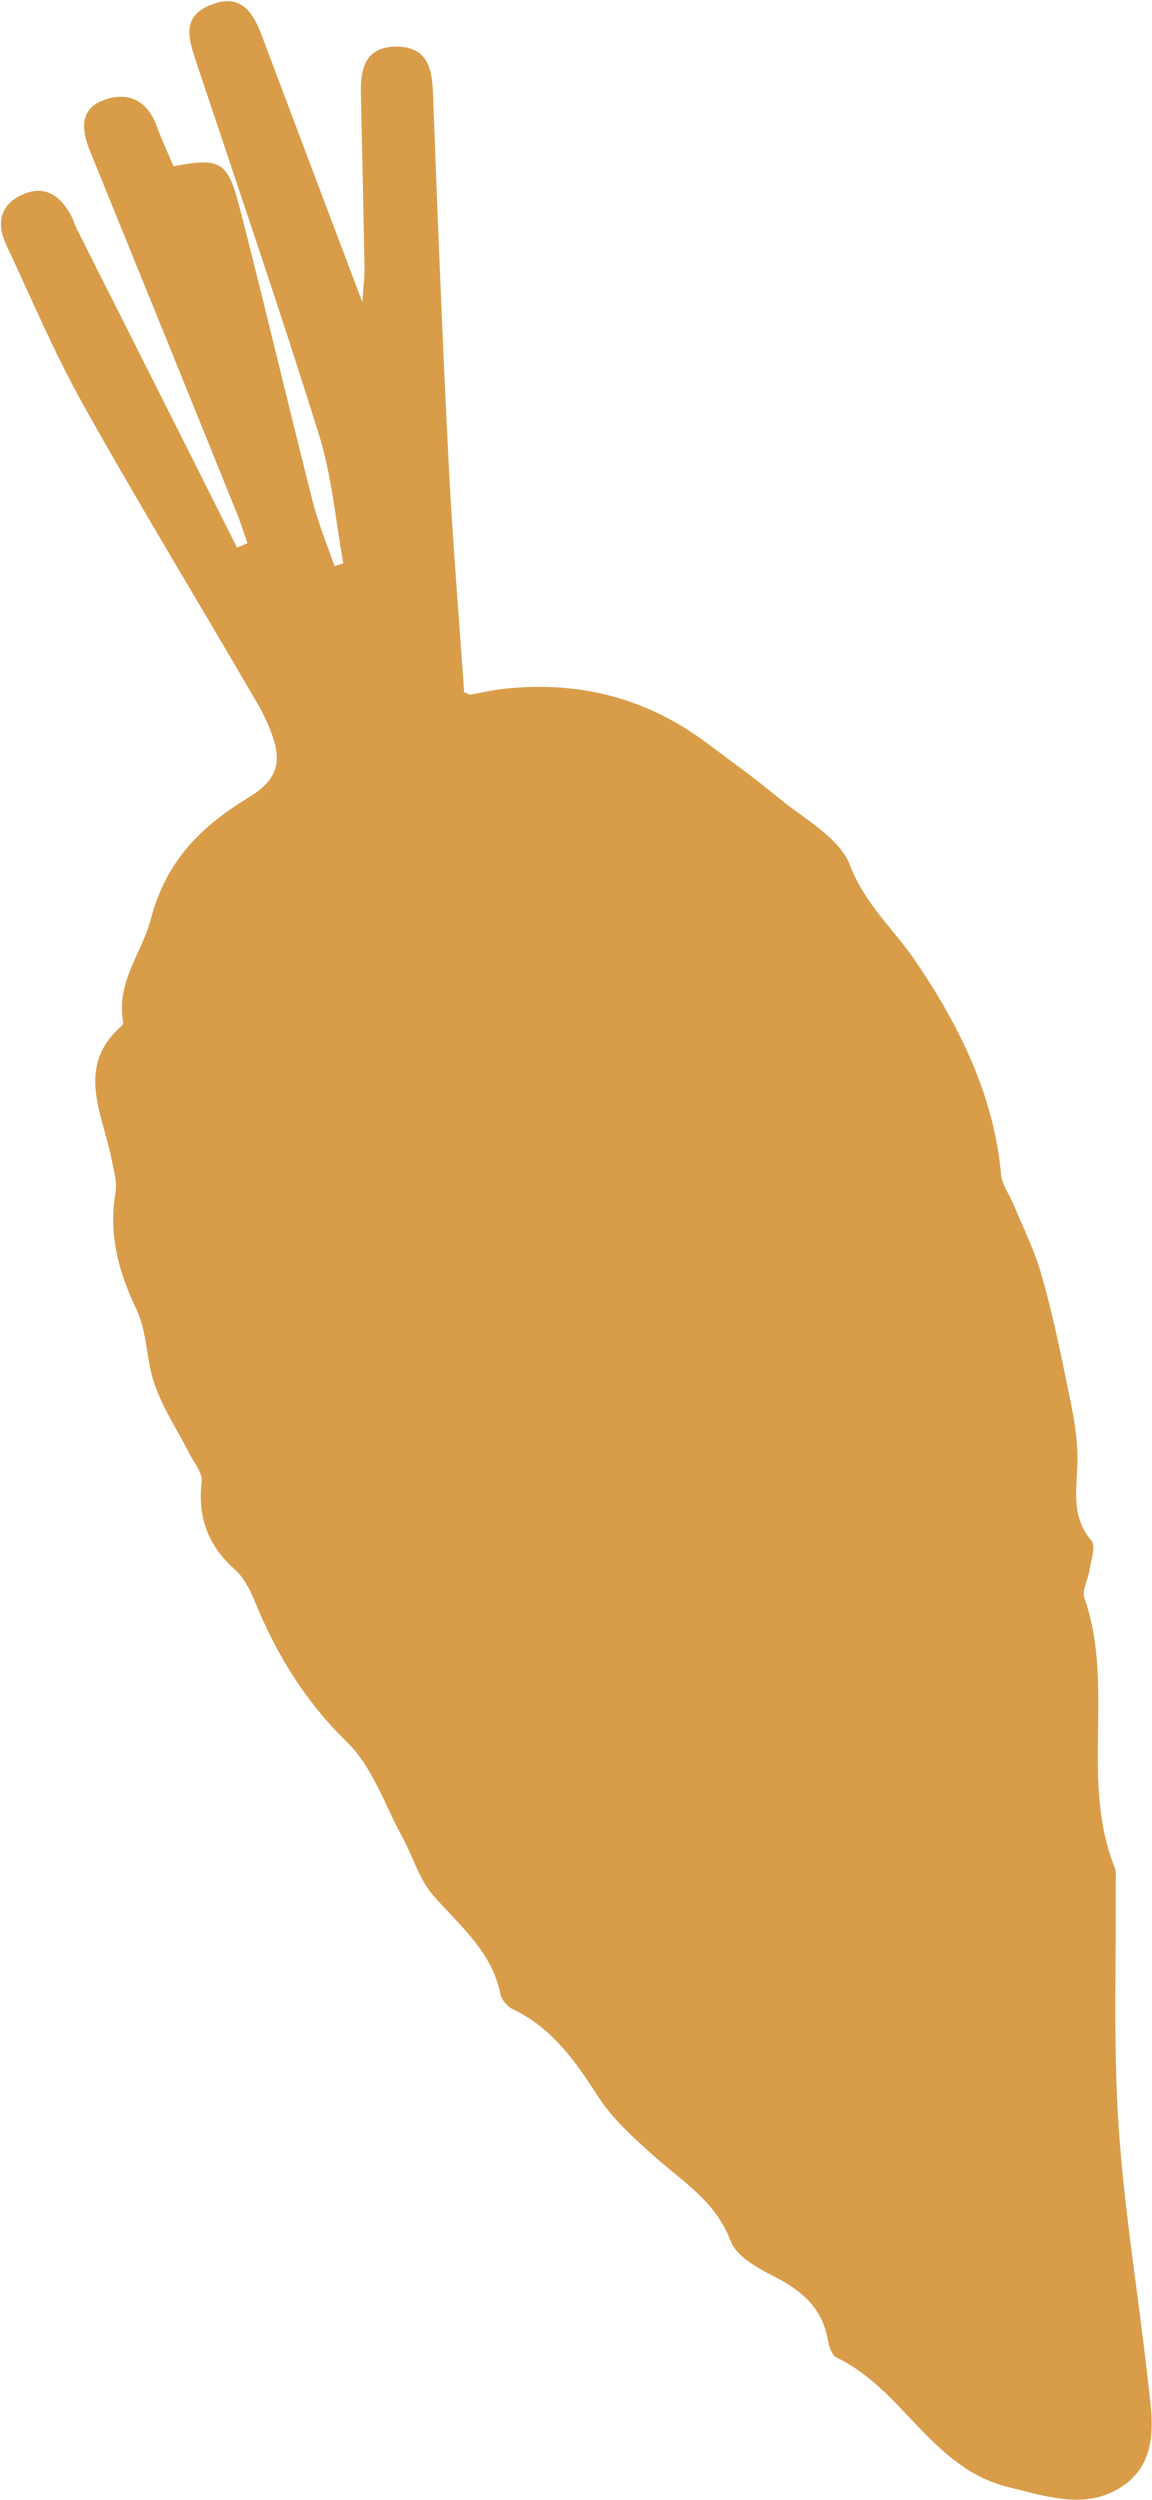 <?xml version="1.0" encoding="UTF-8"?> <svg xmlns="http://www.w3.org/2000/svg" width="535" height="1161" viewBox="0 0 535 1161" fill="none"><path d="M464.889 545.454C465.345 550.26 468.848 554.739 470.725 559.415C475.019 569.717 480.057 579.886 483.232 590.556C487.878 606.374 491.372 622.458 494.663 638.61C497.256 651.274 500.356 664.109 500.378 676.831C500.499 690.196 496.662 703.513 506.904 715.46C508.958 717.938 506.77 724.291 506.078 728.687C505.452 733.286 502.321 738.485 503.661 742.212C517.859 782.934 501.495 826.96 517.724 867.352C518.595 869.656 518.077 872.53 518.136 875.101C518.441 912.287 517.021 949.703 519.458 986.863C522.057 1026.22 528.648 1065.39 533.006 1104.62C534.939 1122.12 538.827 1141.8 522.206 1153.92C505.552 1165.93 486.765 1159.5 468.141 1154.93C432.583 1146.14 419.183 1109.21 388.416 1094.79C386.288 1093.8 384.984 1089.49 384.453 1086.52C381.834 1071.72 372.154 1063.53 359.322 1057.05C351.623 1053.17 341.933 1047.69 339.286 1040.67C332.517 1022.51 317.495 1013.49 304.411 1001.8C294.732 993.273 284.683 984.304 277.786 973.62C267.189 957.171 256.486 941.77 238.181 933.041C235.648 931.847 232.919 928.691 232.387 926.05C228.467 906.275 213.657 894.48 201.36 880.393C194.722 872.891 191.75 862.154 186.877 853.17C178.676 838.185 172.955 820.468 161.189 809.022C141.468 789.832 128.116 767.756 118.023 742.918C115.876 737.767 112.919 732.207 108.805 728.606C96.496 717.564 91.739 704.486 93.659 688.083C94.08 683.889 90.038 679.137 87.787 674.697C82.445 664.29 75.885 654.284 71.932 643.307C67.846 631.923 68.468 618.764 63.364 608.053C55.004 590.529 50.33 573.256 53.614 553.813C54.477 548.911 52.805 543.491 51.842 538.513C47.757 517.216 34.575 495.31 56.769 476.174C57.108 475.837 57.314 475.093 57.18 474.687C53.728 456.335 65.957 442.508 70.039 426.858C77.175 399.275 94.114 383.334 115.406 370.352C126.866 363.424 130.851 356.029 127.307 344.242C125.436 337.874 122.514 331.739 119.152 325.974C92.422 280.029 64.71 234.52 38.726 188.104C25.28 164.032 14.479 138.413 2.729 113.331C-1.971 103.163 0.462 94.477 11.067 90.084C21.164 85.858 28.08 91.128 32.853 99.807C34.164 102.079 34.797 104.687 36.007 106.992C60.73 156.076 85.452 205.161 110.073 254.278C111.665 253.641 113.326 252.869 114.918 252.232C113.11 247.083 111.505 241.866 109.392 236.817C86.892 181.143 64.324 125.604 41.722 69.964C37.43 59.324 37.093 49.747 49.793 45.903C60.664 42.661 68.8 47.53 72.786 58.608C75.097 64.944 78.019 71.079 80.602 77.213C101.896 73.13 105.713 74.802 111.051 95.461C122.762 140.944 133.525 186.628 145.032 232.178C147.701 242.677 151.792 252.707 155.375 262.905C156.696 262.47 158.119 262.001 159.44 261.566C155.824 241.692 154.138 221.182 148.152 201.975C129.991 143.746 110.205 86.052 90.927 28.19C87.413 17.519 84.337 7.493 98.125 2.164C111.507 -3.031 117.229 5.111 121.351 15.919C136.599 56.408 151.846 96.897 168.266 140.267C168.765 133.231 169.356 128.868 169.271 124.503C168.793 97.4 168.18 70.228 167.601 43.158C167.373 31.518 169.878 21.681 184.053 21.632C197.923 21.683 200.63 30.93 201.061 42.842C203.221 100.708 205.482 158.54 208.42 216.375C210.255 251.705 213.173 286.904 215.552 321.492C217.478 322.21 217.95 322.618 218.39 322.585C223.501 321.691 228.614 320.458 233.725 319.901C268.381 316.037 299.917 323.902 327.989 344.848C339.055 353.145 350.393 361.239 361.085 370.11C373.059 380.135 389.774 388.825 394.701 401.734C401.706 419.929 414.926 431.347 424.921 445.967C444.978 475.409 461.472 508.053 464.89 545.115" fill="#D99D4A"></path></svg> 